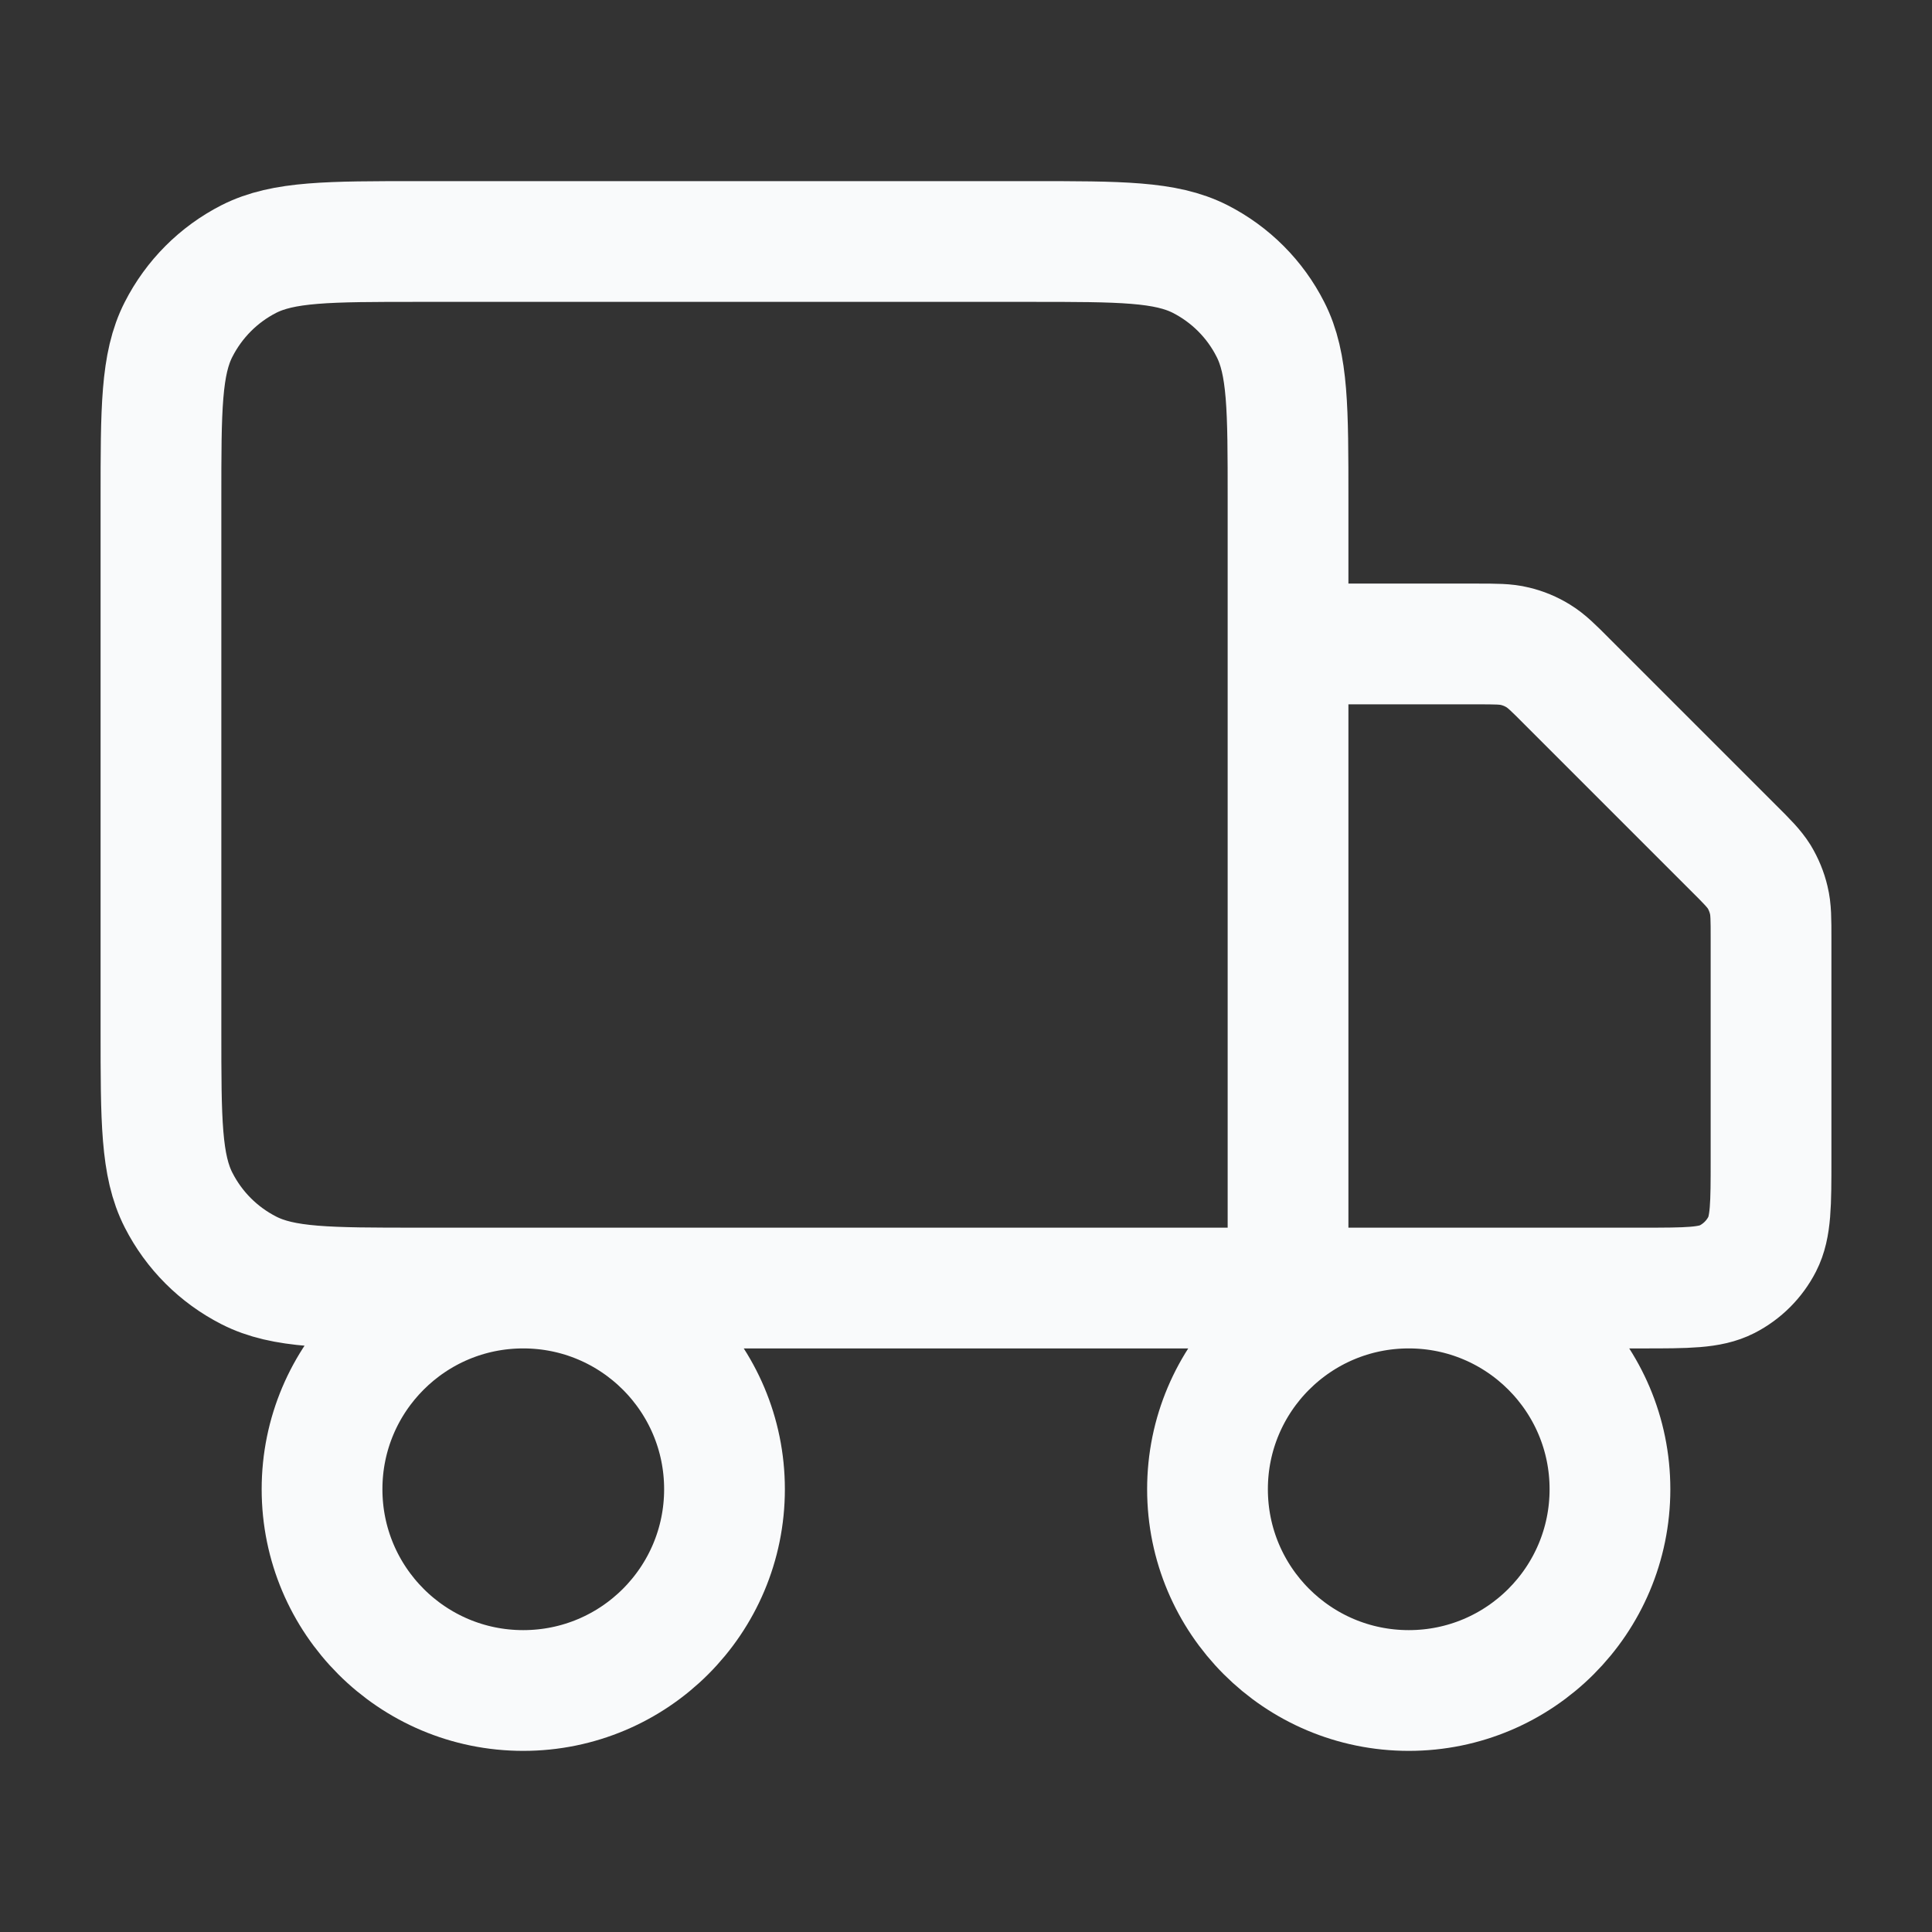 <svg xmlns="http://www.w3.org/2000/svg" width="16" height="16" viewBox="0 0 16 16" fill="none">
    <rect x="0" y="0" width="16" height="16" fill="#333333" stroke="none"/>
    <path d="M10.667 10.667V4.133C10.667 3.387 10.667 3.013 10.521 2.728C10.394 2.477 10.19 2.273 9.939 2.145C9.653 2 9.28 2 8.533 2H3.467C2.72 2 2.347 2 2.061 2.145C1.81 2.273 1.607 2.477 1.479 2.728C1.333 3.013 1.333 3.387 1.333 4.133V8.533C1.333 9.28 1.333 9.653 1.479 9.939C1.607 10.19 1.81 10.393 2.061 10.521C2.347 10.667 2.72 10.667 3.467 10.667H10.667ZM10.667 10.667H13.6C13.973 10.667 14.16 10.667 14.303 10.594C14.428 10.53 14.53 10.428 14.594 10.303C14.667 10.16 14.667 9.973 14.667 9.6V7.775C14.667 7.612 14.667 7.531 14.648 7.454C14.632 7.386 14.605 7.321 14.569 7.261C14.527 7.194 14.47 7.136 14.354 7.021L12.979 5.646C12.864 5.53 12.806 5.473 12.739 5.432C12.679 5.395 12.614 5.368 12.546 5.352C12.47 5.333 12.388 5.333 12.225 5.333H10.667M6 12.333C6 13.254 5.254 14 4.333 14C3.413 14 2.667 13.254 2.667 12.333C2.667 11.413 3.413 10.667 4.333 10.667C5.254 10.667 6 11.413 6 12.333ZM13.333 12.333C13.333 13.254 12.587 14 11.667 14C10.746 14 10 13.254 10 12.333C10 11.413 10.746 10.667 11.667 10.667C12.587 10.667 13.333 11.413 13.333 12.333Z" stroke="#F9FAFB" stroke-linecap="round" stroke-linejoin="round"/>
</svg>
